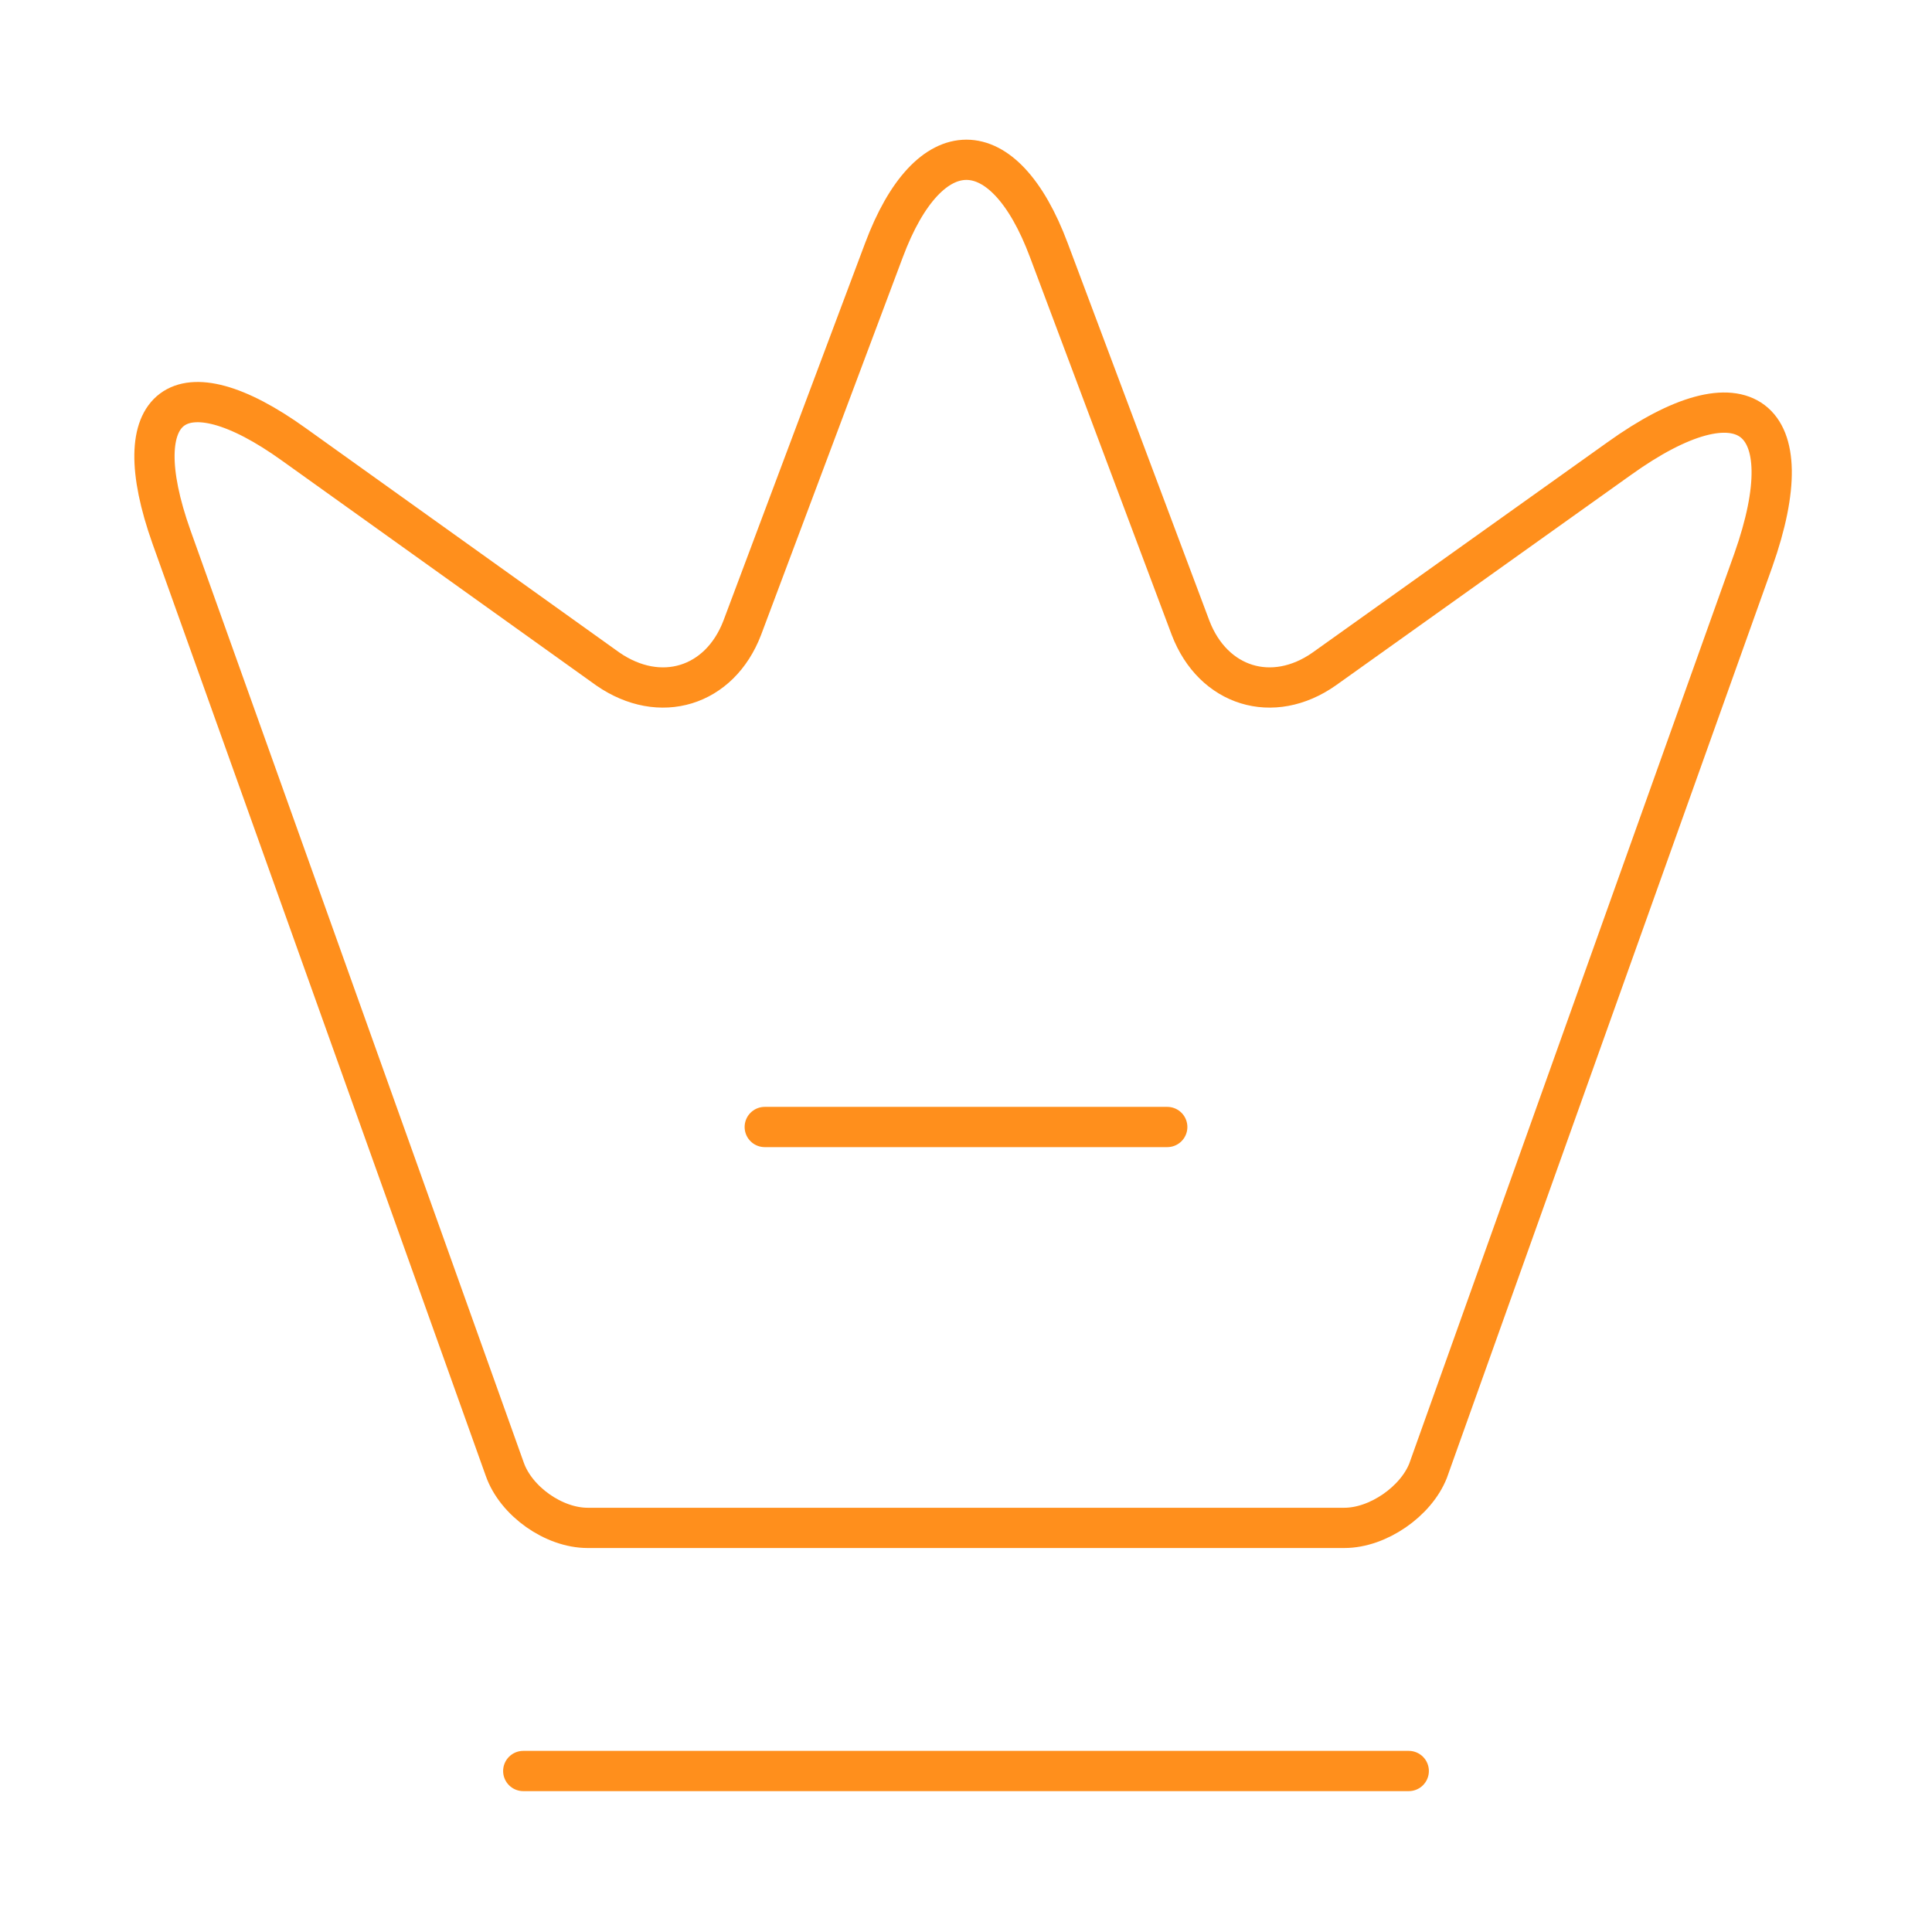 <svg width="48" height="48" viewBox="0 0 48 48" fill="none" xmlns="http://www.w3.org/2000/svg">
<path d="M33.4 37.96H14.6C13.76 37.96 12.82 37.3 12.54 36.5L4.26 13.34C3.08 10.02 4.46 9 7.3 11.04L15.1 16.62C16.4 17.52 17.88 17.06 18.44 15.6L21.96 6.22C23.08 3.22 24.94 3.22 26.06 6.22L29.58 15.6C30.14 17.06 31.62 17.52 32.9 16.62L40.22 11.4C43.34 9.16 44.84 10.3 43.56 13.92L35.48 36.54C35.18 37.3 34.24 37.96 33.4 37.96Z" stroke="#FF8F1C" stroke-linecap="round" stroke-linejoin="round"/>
<path d="M13 44H35" stroke="#FF8F1C" stroke-linecap="round" stroke-linejoin="round"/>
<path d="M19 28H29" stroke="#FF8F1C" stroke-linecap="round" stroke-linejoin="round"/>
</svg>

